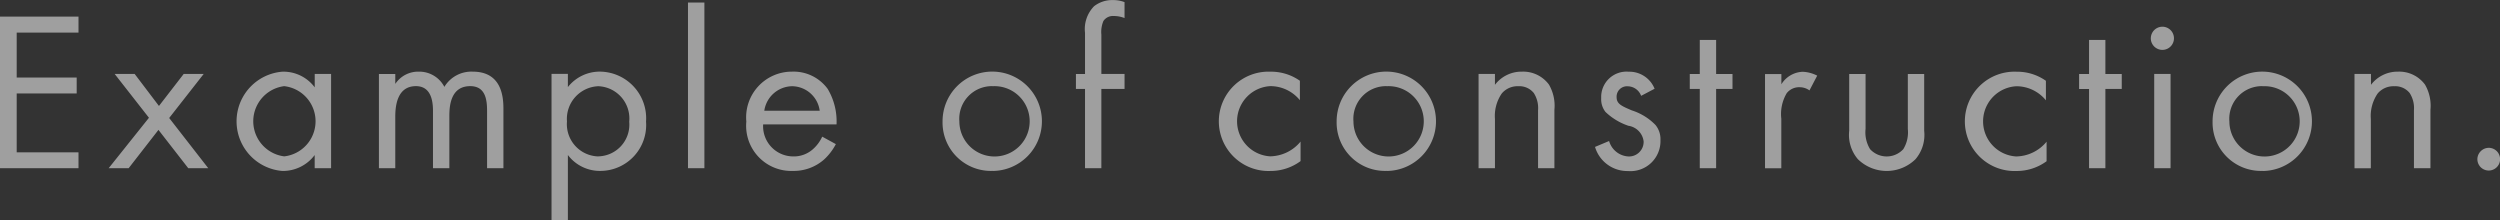 <svg xmlns="http://www.w3.org/2000/svg" width="176.125" height="15.531" viewBox="0 0 176.125 15.531">
  <rect x="0" y="0" width="176.125" height="15.531" fill="#333333" stroke="none"/>
  <defs>
    <style>
      .cls-1 {
        fill: #fff;
        fill-rule: evenodd;
        opacity: 0.53;
      }
    </style>
  </defs>
  <path id="works_text.svg" class="cls-1" d="M238.905,319.921h-5.539V330.6h5.539v-1.12h-4.354v-4.146h4.226v-1.12h-4.226v-3.169h4.354v-1.121ZM241.03,330.6h1.408l2.1-2.7,2.1,2.7h1.409l-2.753-3.537,2.433-3.105h-1.409l-1.745,2.257-1.712-2.257h-1.409l2.417,3.089Zm14.514-5.7a2.748,2.748,0,0,0-2.273-1.1,3.508,3.508,0,0,0,0,6.994,2.8,2.8,0,0,0,2.273-1.12V330.6H256.7v-6.642h-1.153V324.9Zm-2.145-.08a2.489,2.489,0,0,1,0,4.946A2.493,2.493,0,0,1,253.4,324.819Zm6.671,5.778h1.152V326.98c0-.8.144-2.161,1.457-2.161,1.216,0,1.2,1.377,1.2,1.841V330.6h1.153v-3.7c0-.8.144-2.081,1.472-2.081,1.089,0,1.185.992,1.185,1.745V330.6h1.152v-4.209c0-.945-0.192-2.593-2.16-2.593a2.217,2.217,0,0,0-2,1.072,1.989,1.989,0,0,0-1.809-1.072,1.93,1.93,0,0,0-1.649.864v-0.7H260.07V330.6Zm13.312-.928a2.823,2.823,0,0,0,2.321,1.12,3.232,3.232,0,0,0,3.186-3.473,3.289,3.289,0,0,0-3.234-3.521,2.858,2.858,0,0,0-2.273,1.088v-0.928H272.23v10.324h1.152v-4.61Zm2.161,0.1a2.273,2.273,0,0,1-2.225-2.465,2.305,2.305,0,0,1,2.209-2.481,2.278,2.278,0,0,1,2.177,2.5A2.237,2.237,0,0,1,275.543,329.765Zm6.3-10.836V330.6H283V318.929h-1.152Zm9.457,9.444a2.645,2.645,0,0,1-.688.912,2.019,2.019,0,0,1-1.36.48,2.127,2.127,0,0,1-2.113-2.257h5.17a4.461,4.461,0,0,0-.624-2.5,2.974,2.974,0,0,0-2.513-1.216,3.221,3.221,0,0,0-3.218,3.521,3.179,3.179,0,0,0,3.282,3.473,3.227,3.227,0,0,0,2.209-.816,3.973,3.973,0,0,0,.816-1.072Zm-4.081-1.825a2.018,2.018,0,0,1,1.953-1.729,1.987,1.987,0,0,1,1.952,1.729h-3.905Zm16.08,4.241a3.5,3.5,0,1,0-3.521-3.489A3.407,3.407,0,0,0,303.3,330.789Zm0-5.97a2.477,2.477,0,1,1-2.337,2.481A2.3,2.3,0,0,1,303.3,324.819Zm9.3,0.192v-1.056h-1.633v-2.769a2,2,0,0,1,.144-0.961,0.809,0.809,0,0,1,.737-0.352,2.09,2.09,0,0,1,.752.144V318.9a2.226,2.226,0,0,0-.816-0.144,2.067,2.067,0,0,0-1.329.432,2.3,2.3,0,0,0-.64,1.873v2.9h-0.64v1.056h0.64V330.6h1.152v-5.586H312.6Zm12.353-.576a3.524,3.524,0,0,0-2.065-.64,3.5,3.5,0,1,0,0,6.994A3.551,3.551,0,0,0,325,330.1v-1.376a2.834,2.834,0,0,1-2.145,1.04,2.477,2.477,0,0,1,.016-4.946,2.682,2.682,0,0,1,2.081.992v-1.376Zm6.111,6.354a3.5,3.5,0,1,0-3.522-3.489A3.407,3.407,0,0,0,331.062,330.789Zm0-5.97a2.477,2.477,0,1,1-2.337,2.481A2.3,2.3,0,0,1,331.062,324.819Zm6.478,5.778h1.153v-3.473a2.8,2.8,0,0,1,.48-1.793,1.452,1.452,0,0,1,1.168-.512,1.305,1.305,0,0,1,1.089.48,1.955,1.955,0,0,1,.3,1.217V330.6h1.152v-4.113a2.963,2.963,0,0,0-.384-1.777,2.253,2.253,0,0,0-1.905-.912,2.342,2.342,0,0,0-1.9.928v-0.768H337.54V330.6Zm12.4-5.6a1.915,1.915,0,0,0-1.824-1.2,1.785,1.785,0,0,0-1.937,1.856,1.443,1.443,0,0,0,.3.977,4.328,4.328,0,0,0,1.617.976,1.262,1.262,0,0,1,1.072,1.105,1.031,1.031,0,0,1-1.088,1.056,1.5,1.5,0,0,1-1.345-1.088l-0.992.416a2.375,2.375,0,0,0,2.321,1.7,2.113,2.113,0,0,0,2.289-2.176,1.569,1.569,0,0,0-.353-1.073,4.037,4.037,0,0,0-1.664-1.024c-0.753-.32-1.073-0.464-1.073-0.945a0.734,0.734,0,0,1,.8-0.752,1.018,1.018,0,0,1,.928.672Zm5.488,0.016v-1.056h-1.153v-2.4h-1.152v2.4h-0.705v1.056h0.705V330.6h1.152v-5.586h1.153Zm2.287,5.586h1.152v-3.5a2.869,2.869,0,0,1,.384-1.793,1.116,1.116,0,0,1,.929-0.416,1.185,1.185,0,0,1,.672.224l0.544-1.04a2.433,2.433,0,0,0-1.024-.272,1.846,1.846,0,0,0-1.5.88v-0.72h-1.152V330.6Zm7.088-6.642h-1.153v4a2.637,2.637,0,0,0,.609,2,2.9,2.9,0,0,0,4.065,0,2.641,2.641,0,0,0,.609-2v-4h-1.153v3.873a2.263,2.263,0,0,1-.32,1.425,1.589,1.589,0,0,1-2.337,0,2.263,2.263,0,0,1-.32-1.425v-3.873Zm12.705,0.48a3.518,3.518,0,0,0-2.065-.64,3.5,3.5,0,1,0,0,6.994,3.547,3.547,0,0,0,2.113-.688v-1.376a2.831,2.831,0,0,1-2.145,1.04,2.477,2.477,0,0,1,.016-4.946,2.679,2.679,0,0,1,2.081.992v-1.376Zm5.343,0.576v-1.056H381.7v-2.4h-1.152v2.4h-0.7v1.056h0.7V330.6H381.7v-5.586h1.153Zm2.287-1.056V330.6h1.152v-6.642h-1.152Zm-0.24-2.513a0.816,0.816,0,1,0,.816-0.817A0.819,0.819,0,0,0,384.9,321.442Zm7.873,9.347a3.5,3.5,0,1,0-3.521-3.489A3.406,3.406,0,0,0,392.772,330.789Zm0-5.97a2.477,2.477,0,1,1-2.337,2.481A2.3,2.3,0,0,1,392.772,324.819Zm6.478,5.778H400.4v-3.473a2.8,2.8,0,0,1,.48-1.793,1.452,1.452,0,0,1,1.169-.512,1.3,1.3,0,0,1,1.088.48,1.955,1.955,0,0,1,.3,1.217V330.6H404.6v-4.113a2.963,2.963,0,0,0-.384-1.777,2.255,2.255,0,0,0-1.905-.912,2.343,2.343,0,0,0-1.9.928v-0.768H399.25V330.6Zm8.656-.64a0.8,0.8,0,1,0,.8-0.8A0.813,0.813,0,0,0,407.906,329.957Z" transform="translate(-233.375 -318.75)"/>
</svg>
